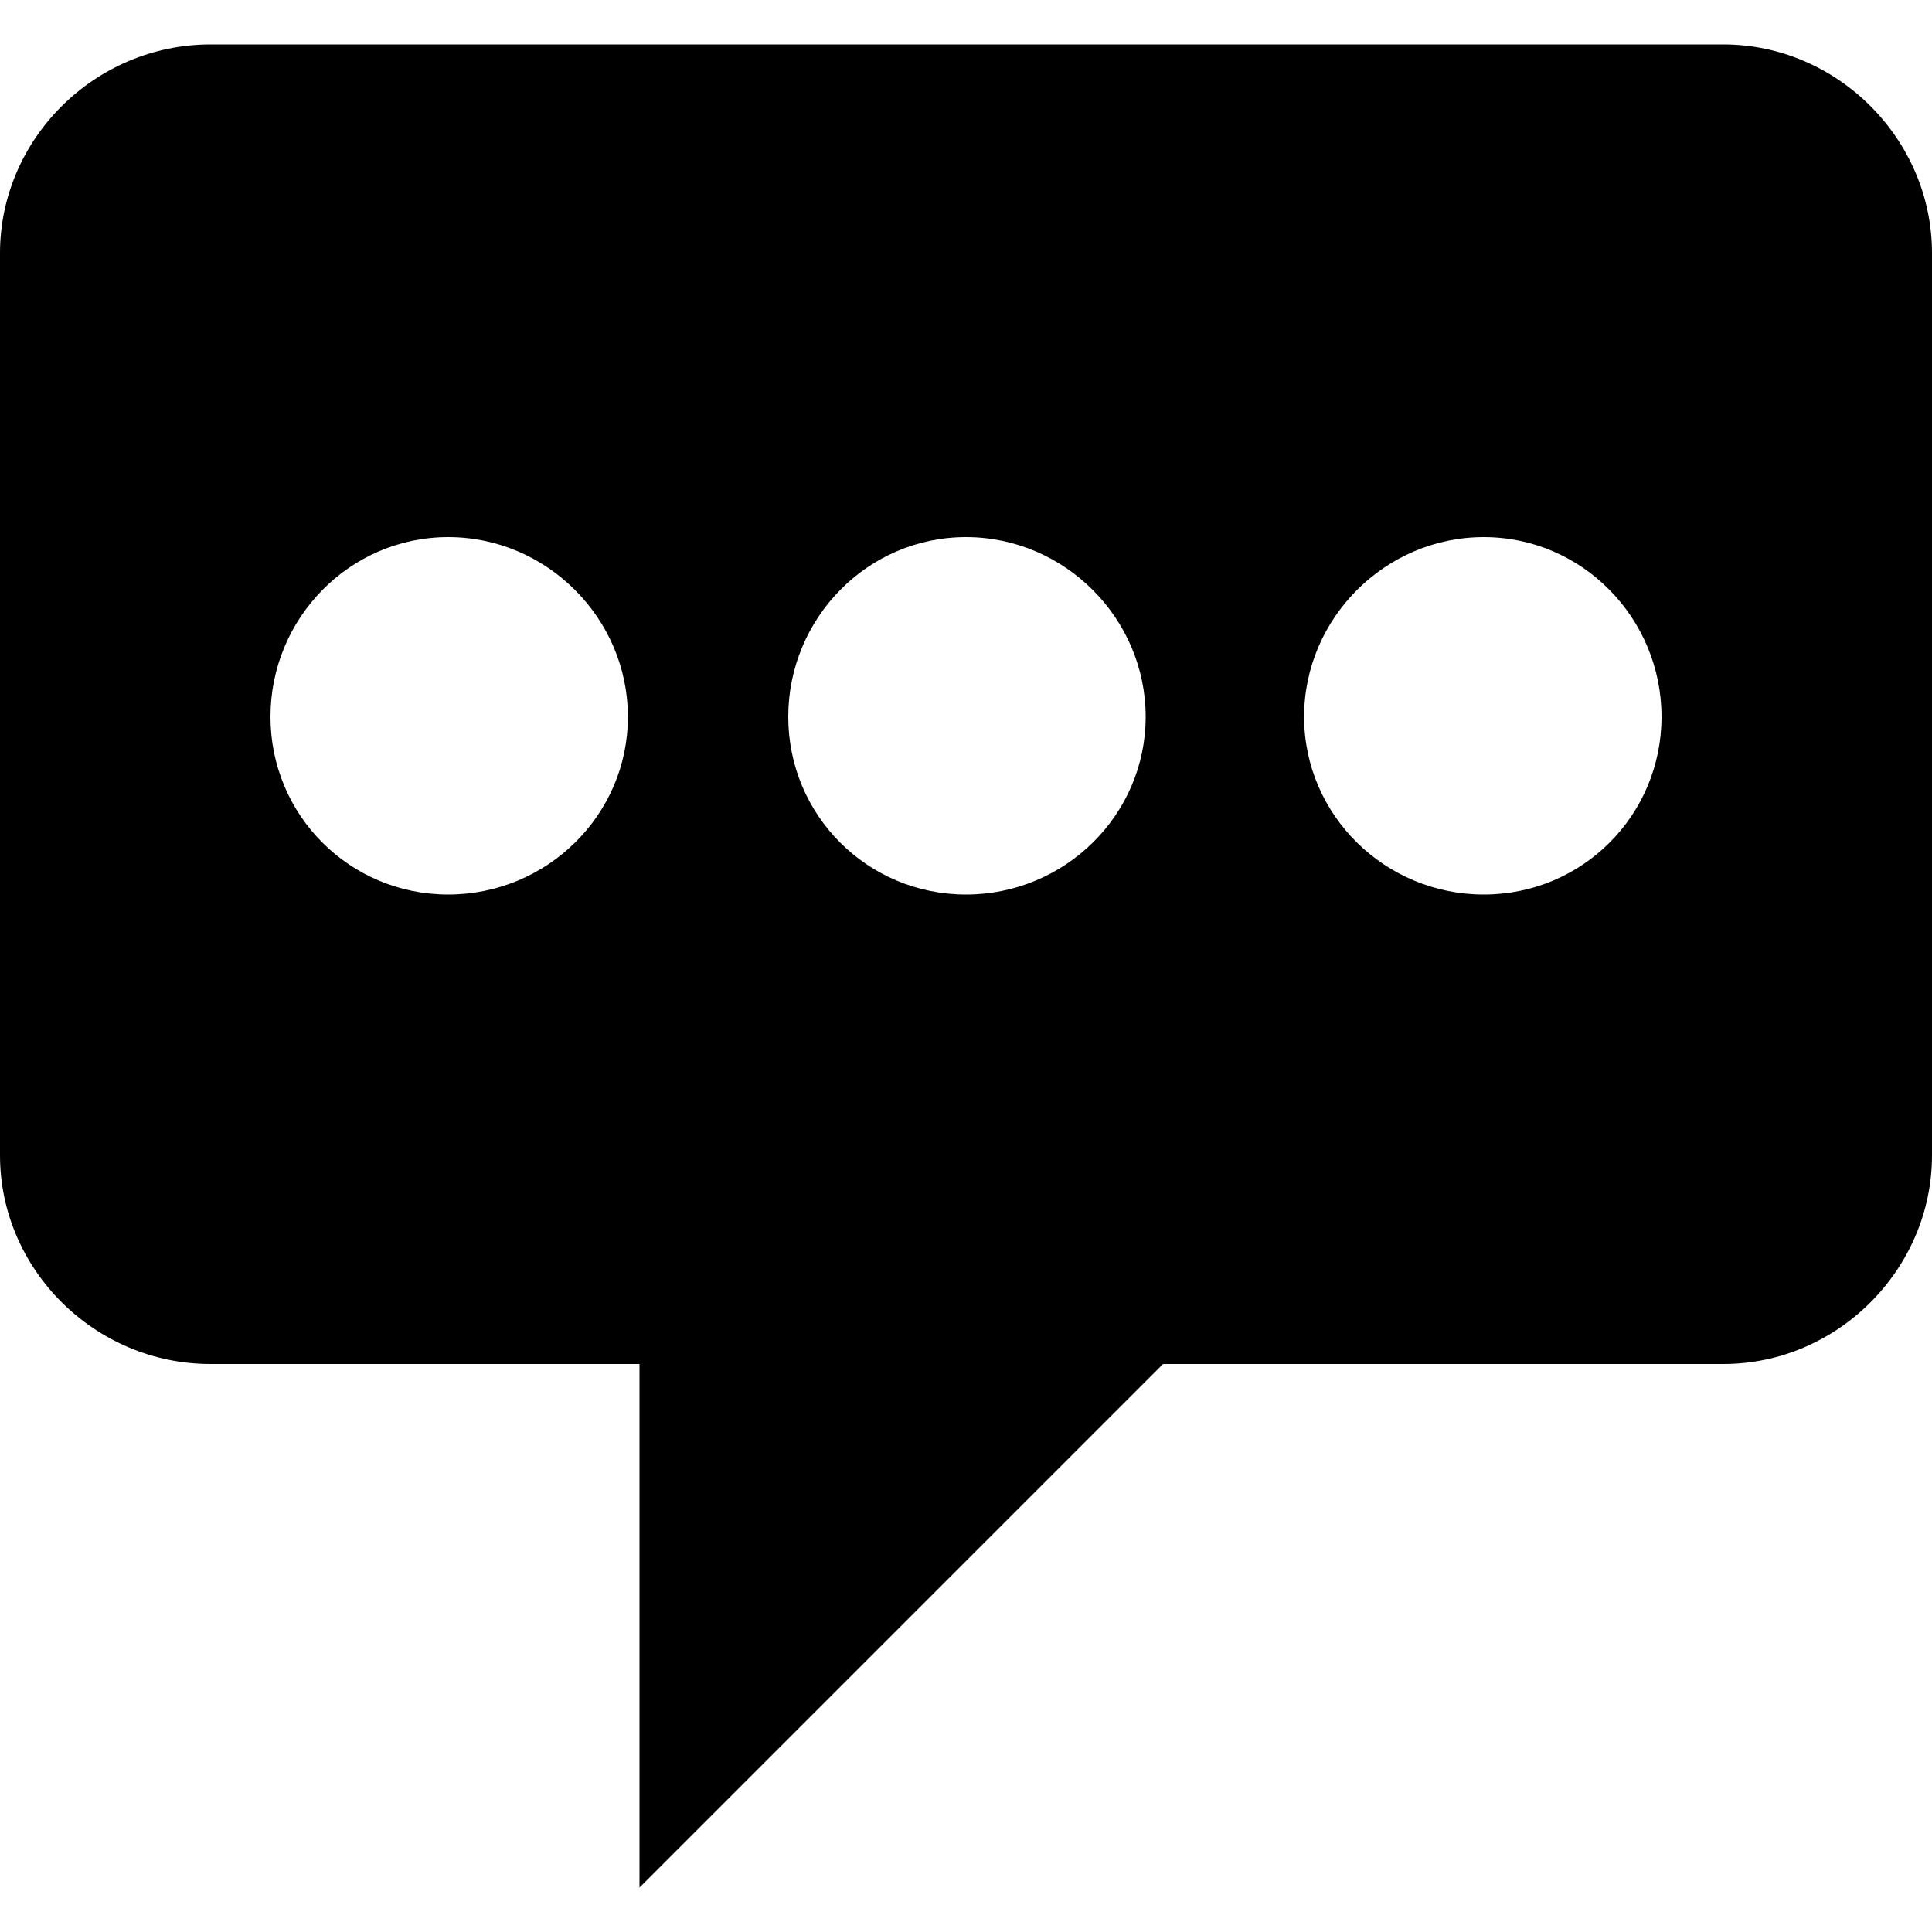<svg width="64" height="64" viewBox="0 0 1000 1000" xmlns="http://www.w3.org/2000/svg"><path d="M892 23H109C49 23 0 72 0 131v467c0 59 49 108 109 108h222v271l271-271h290c59 0 108-49 108-108V131c0-59-49-108-108-108zM232 463c-51 0-92-41-92-92s41-93 92-93 93 42 93 93-42 92-93 92zm268 0c-51 0-92-41-92-92s41-93 92-93 93 42 93 93-42 92-93 92zm268 0c-51 0-93-41-93-92s42-93 93-93 92 42 92 93-41 92-92 92z"/></svg>